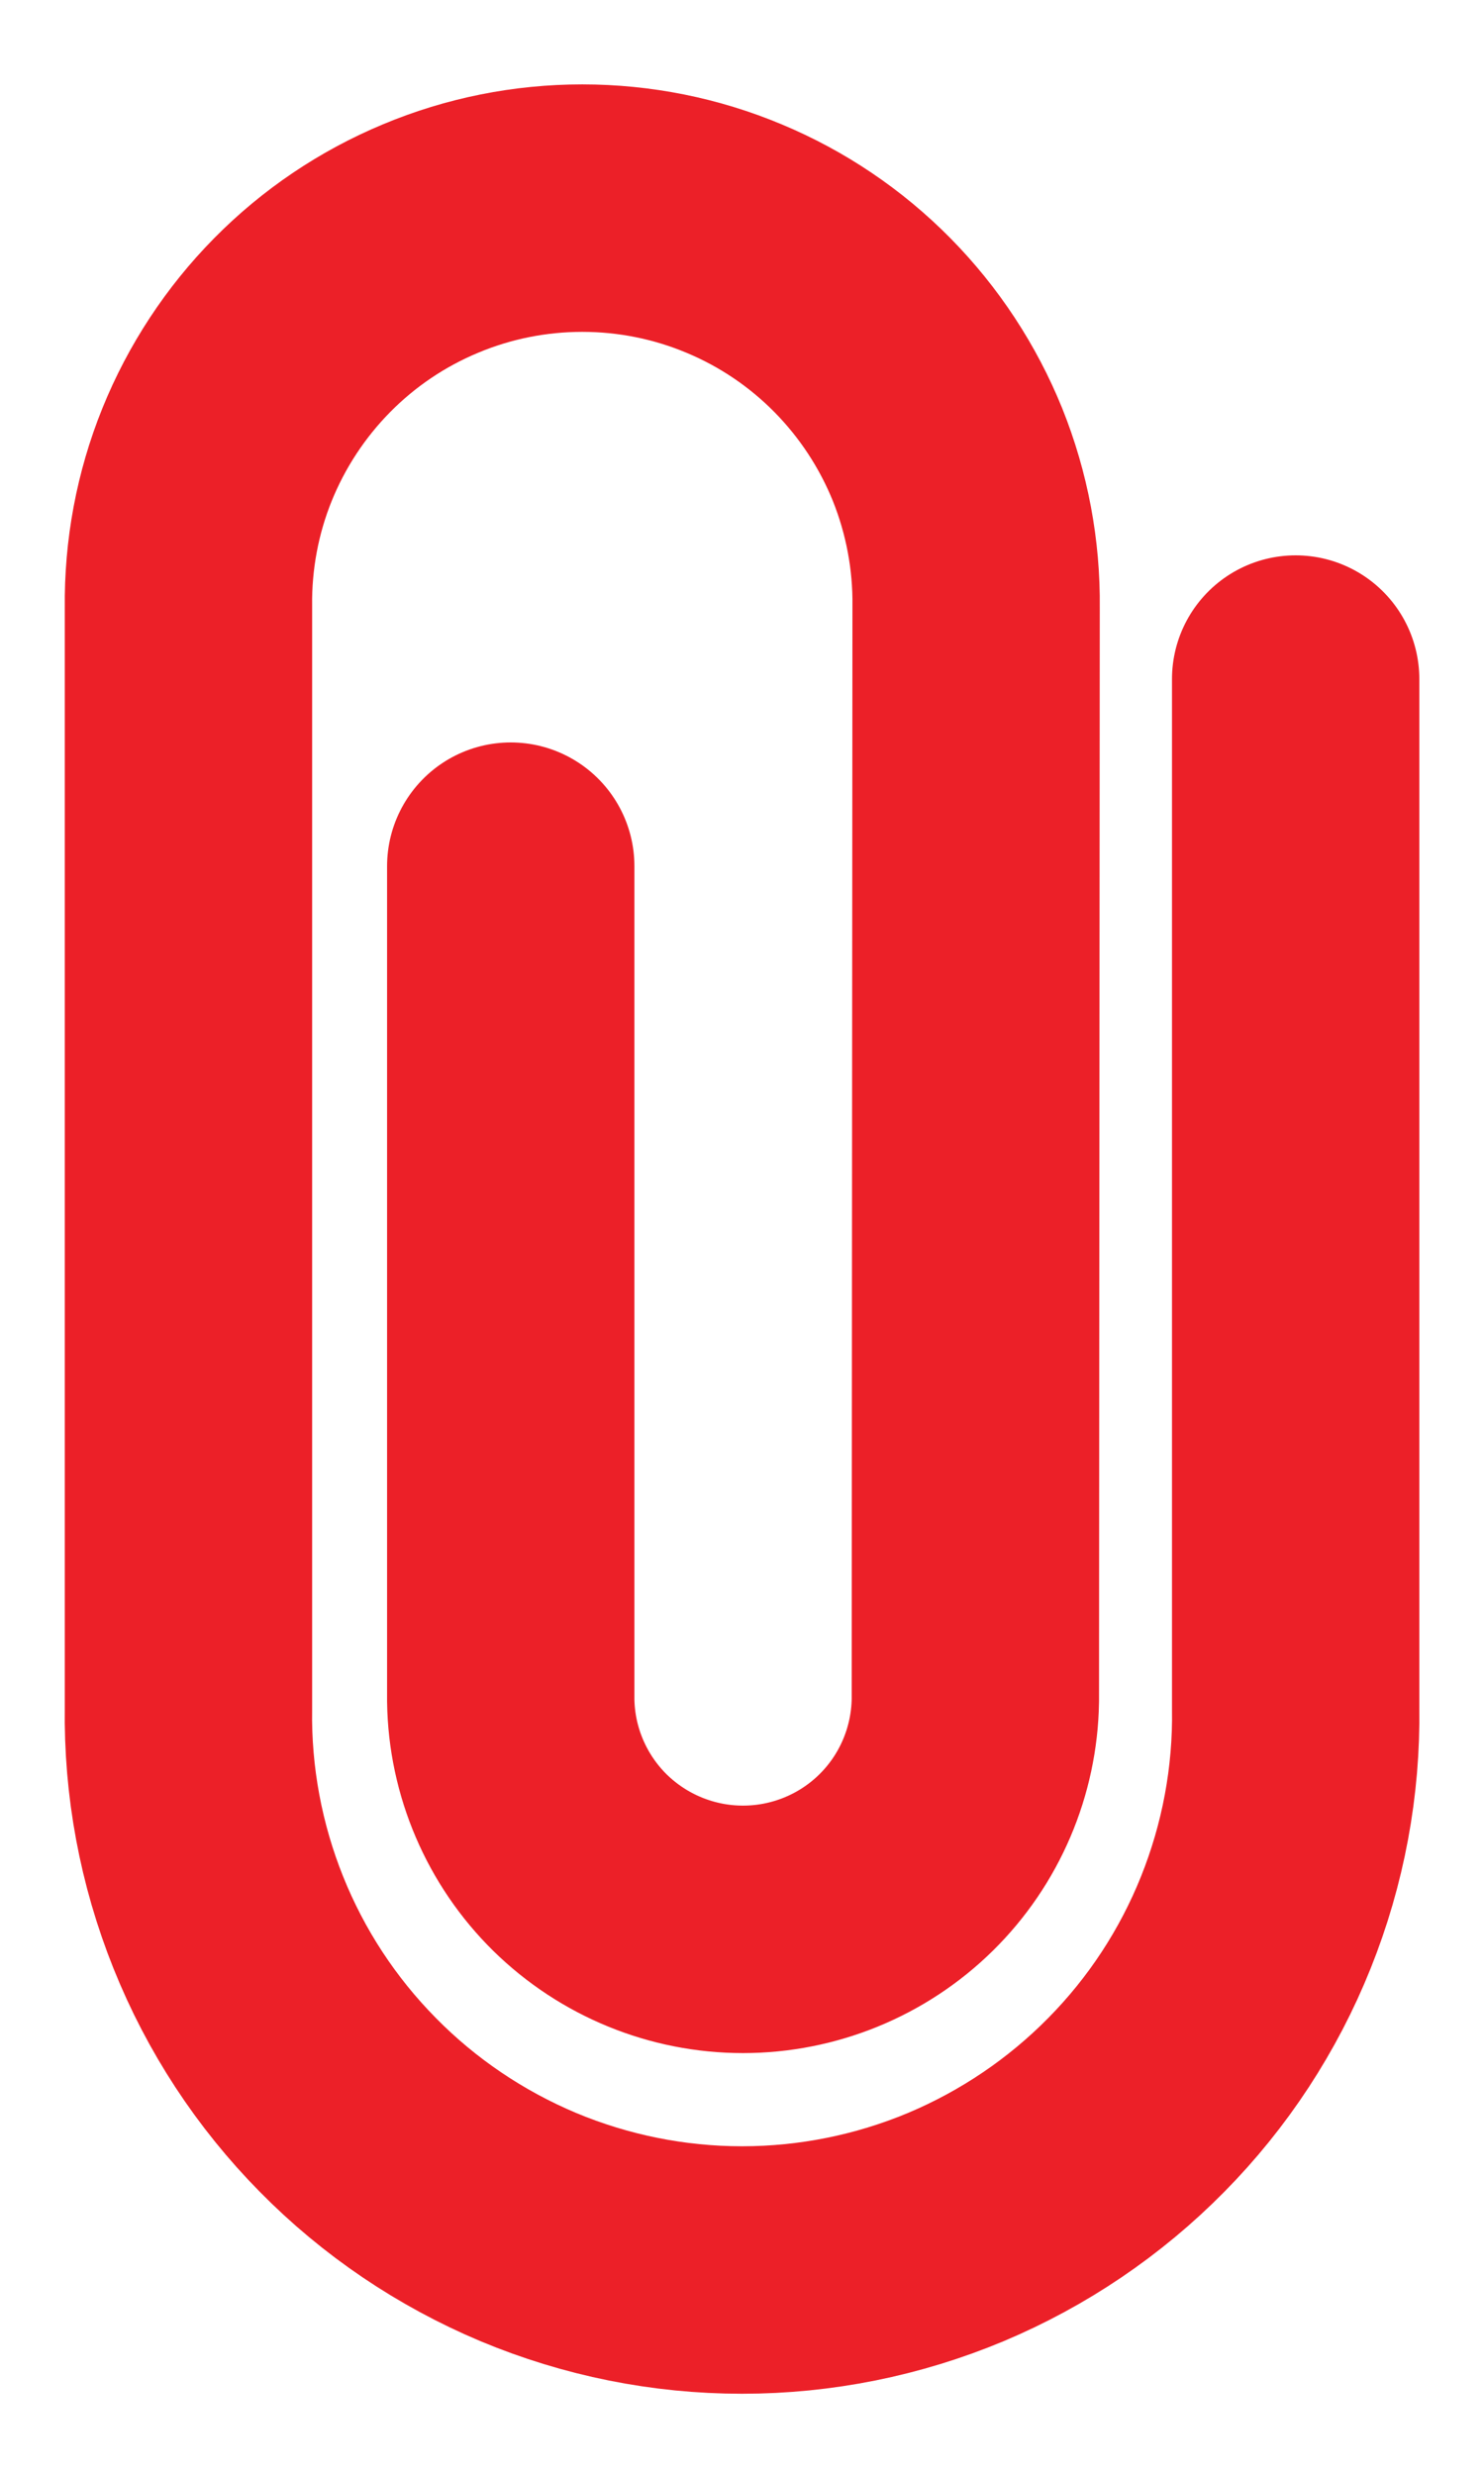 <svg width="12" height="20" viewBox="0 0 12 20" fill="none" xmlns="http://www.w3.org/2000/svg">
<path d="M4.13 7V13.743C4.137 14.236 4.339 14.707 4.69 15.053C5.042 15.398 5.515 15.592 6.008 15.592C6.501 15.592 6.975 15.398 7.326 15.053C7.678 14.707 7.879 14.236 7.887 13.743L7.893 4.905C7.898 4.484 7.819 4.065 7.662 3.674C7.504 3.284 7.27 2.928 6.974 2.628C6.678 2.328 6.325 2.09 5.936 1.928C5.547 1.765 5.13 1.682 4.708 1.682C4.287 1.682 3.87 1.765 3.481 1.928C3.092 2.09 2.739 2.328 2.443 2.628C2.147 2.928 1.913 3.284 1.755 3.674C1.597 4.065 1.519 4.484 1.524 4.905V13.803C1.515 14.396 1.625 14.985 1.846 15.536C2.067 16.087 2.395 16.588 2.812 17.01C3.228 17.433 3.725 17.768 4.272 17.998C4.82 18.227 5.407 18.345 6 18.345C6.594 18.345 7.181 18.227 7.729 17.998C8.276 17.768 8.772 17.433 9.189 17.01C9.606 16.588 9.934 16.087 10.155 15.536C10.376 14.985 10.486 14.396 10.477 13.803V5.488" stroke="#EC2028" stroke-width="2" stroke-miterlimit="10" stroke-linecap="round"/>
</svg>
